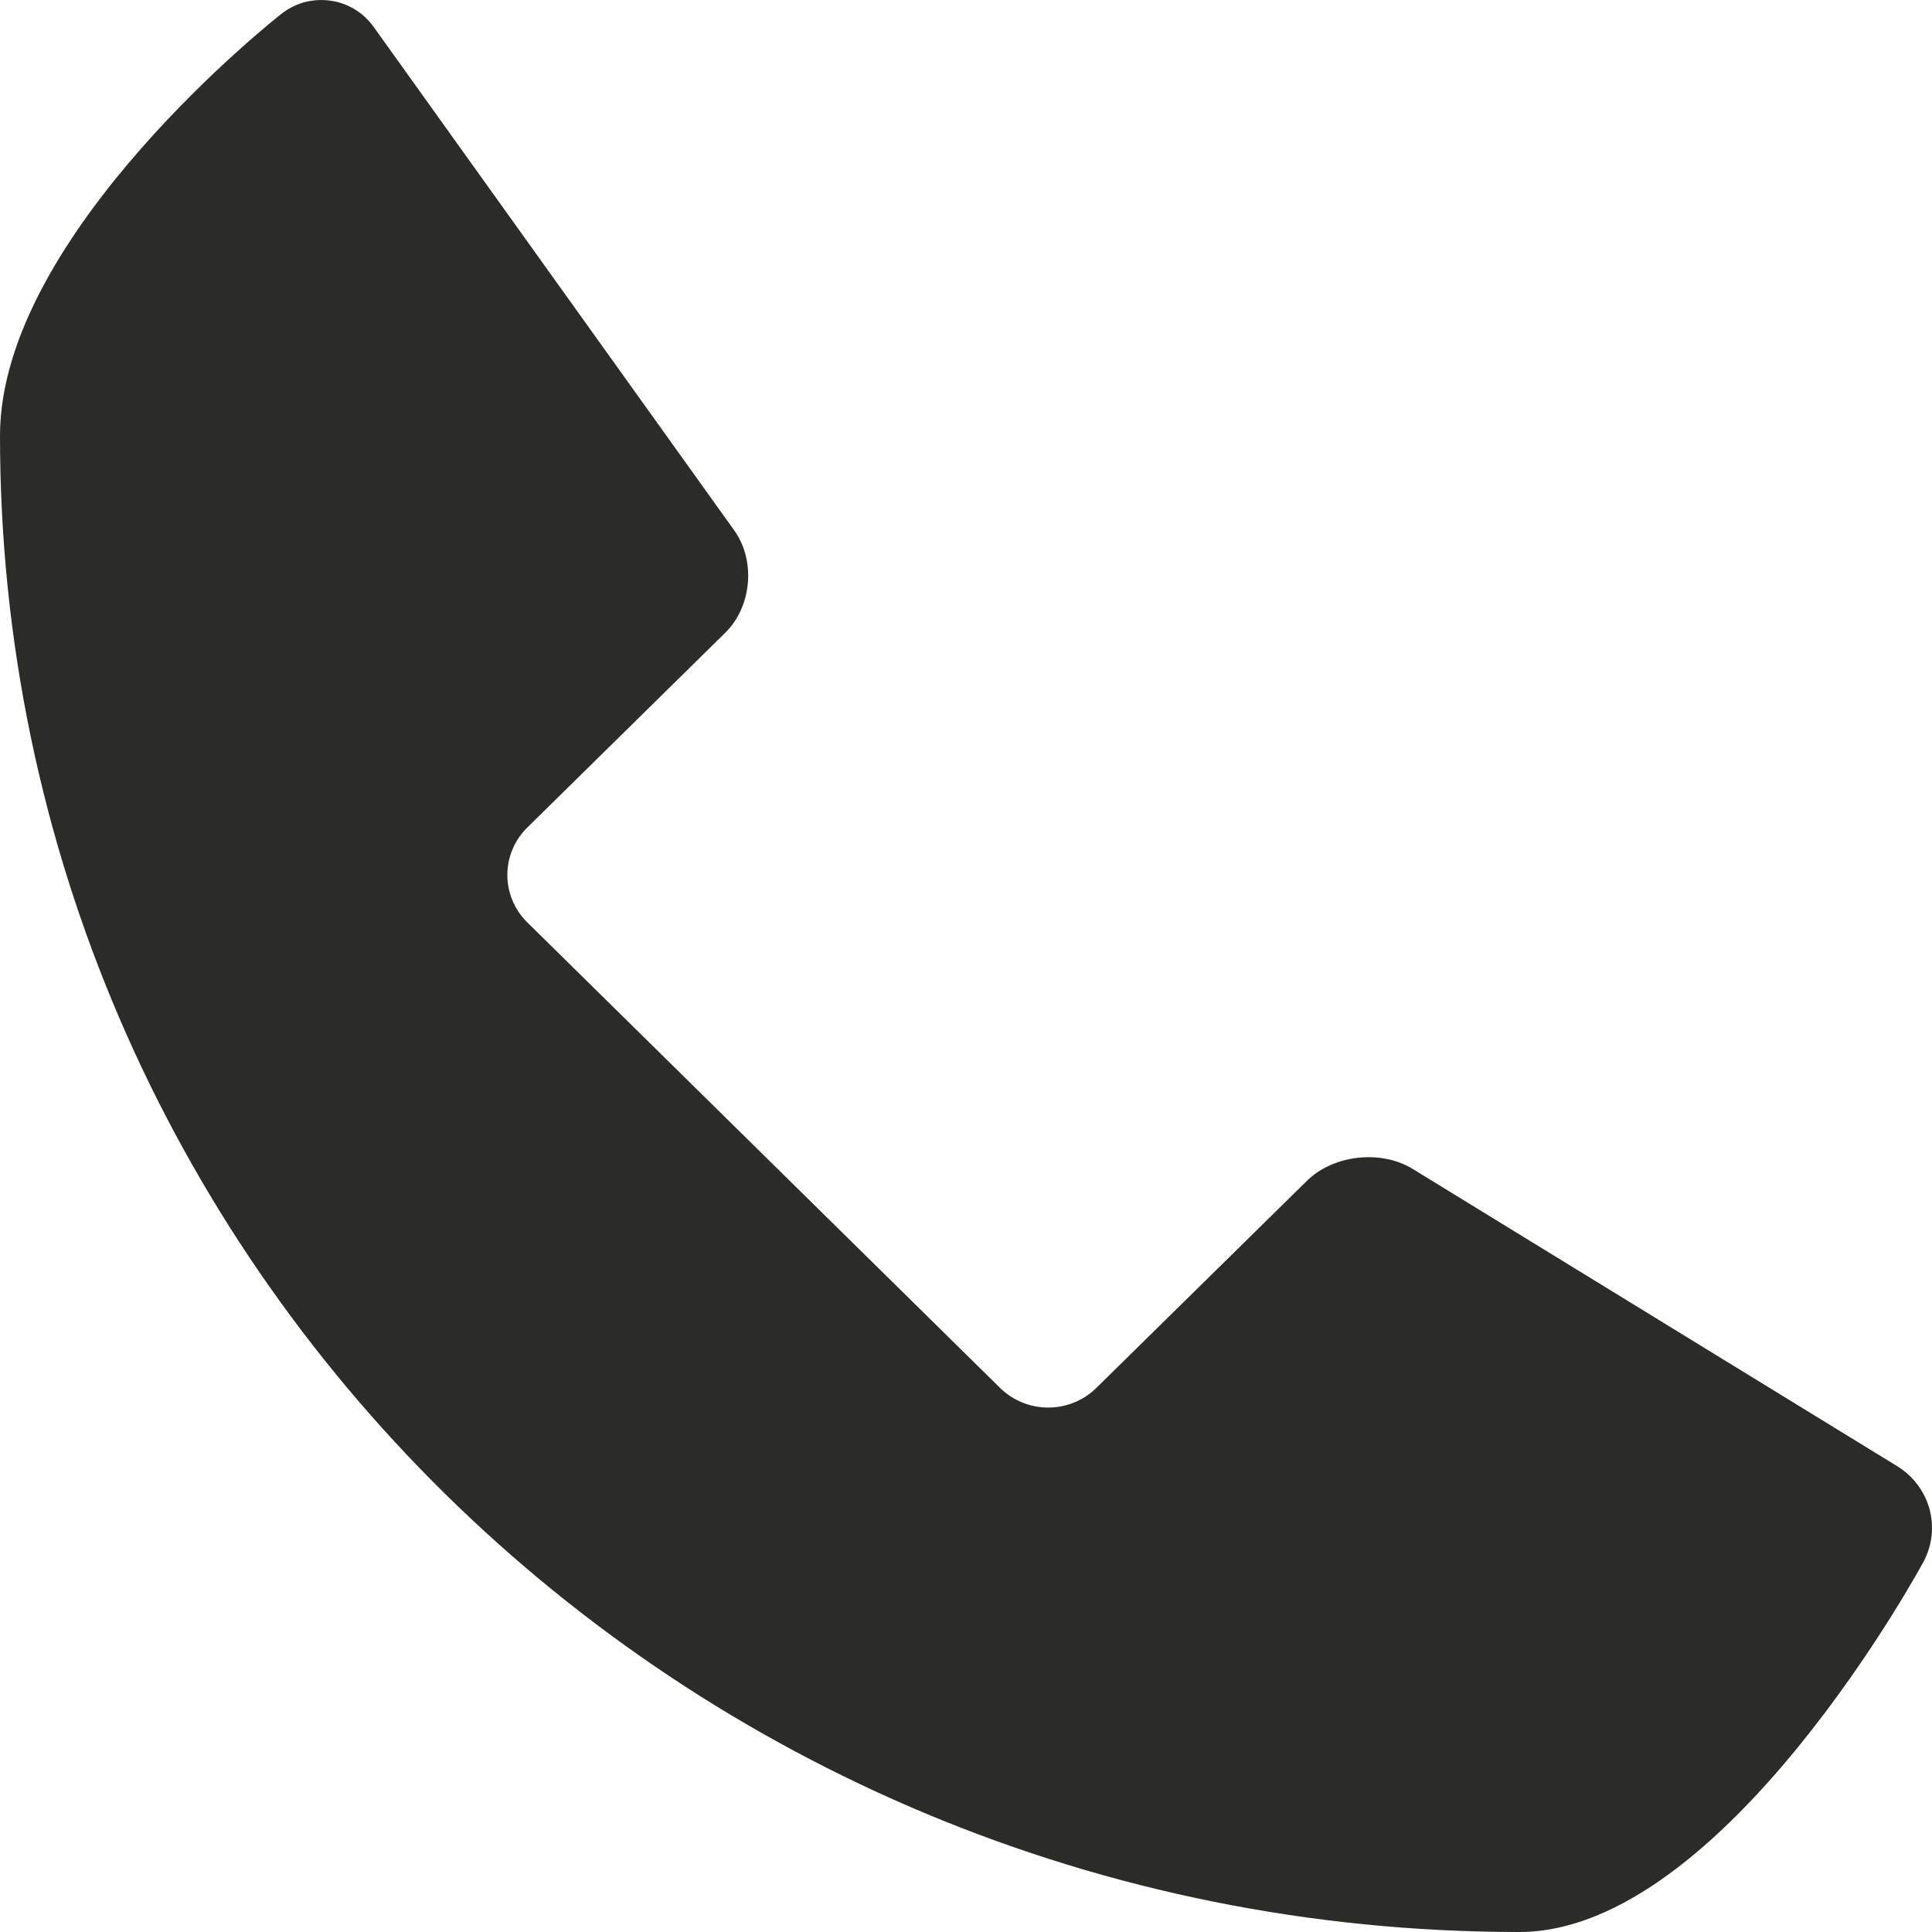 <?xml version="1.0" encoding="UTF-8"?> <svg xmlns="http://www.w3.org/2000/svg" width="20" height="20" viewBox="0 0 20 20" fill="none"> <path d="M14.623 12.1C14.294 11.899 13.802 11.954 13.528 12.225L11.349 14.368C11.217 14.498 11.038 14.571 10.851 14.571C10.664 14.571 10.485 14.498 10.353 14.368L5.458 9.548C5.326 9.418 5.252 9.241 5.252 9.058C5.252 8.874 5.326 8.697 5.458 8.567L7.51 6.548C7.784 6.277 7.824 5.802 7.601 5.491L3.869 0.28C3.817 0.207 3.751 0.144 3.673 0.097C3.596 0.05 3.51 0.019 3.42 0.007C3.33 -0.006 3.238 -0 3.151 0.023C3.063 0.047 2.982 0.089 2.911 0.145C2.911 0.145 0 2.42 0 4.511C0 13.065 7.042 20 15.727 20C17.85 20 19.915 16.162 19.915 16.162C20.002 15.995 20.023 15.803 19.974 15.621C19.924 15.44 19.808 15.284 19.648 15.183L14.623 12.1Z" fill="#2B2C27"></path> </svg> 